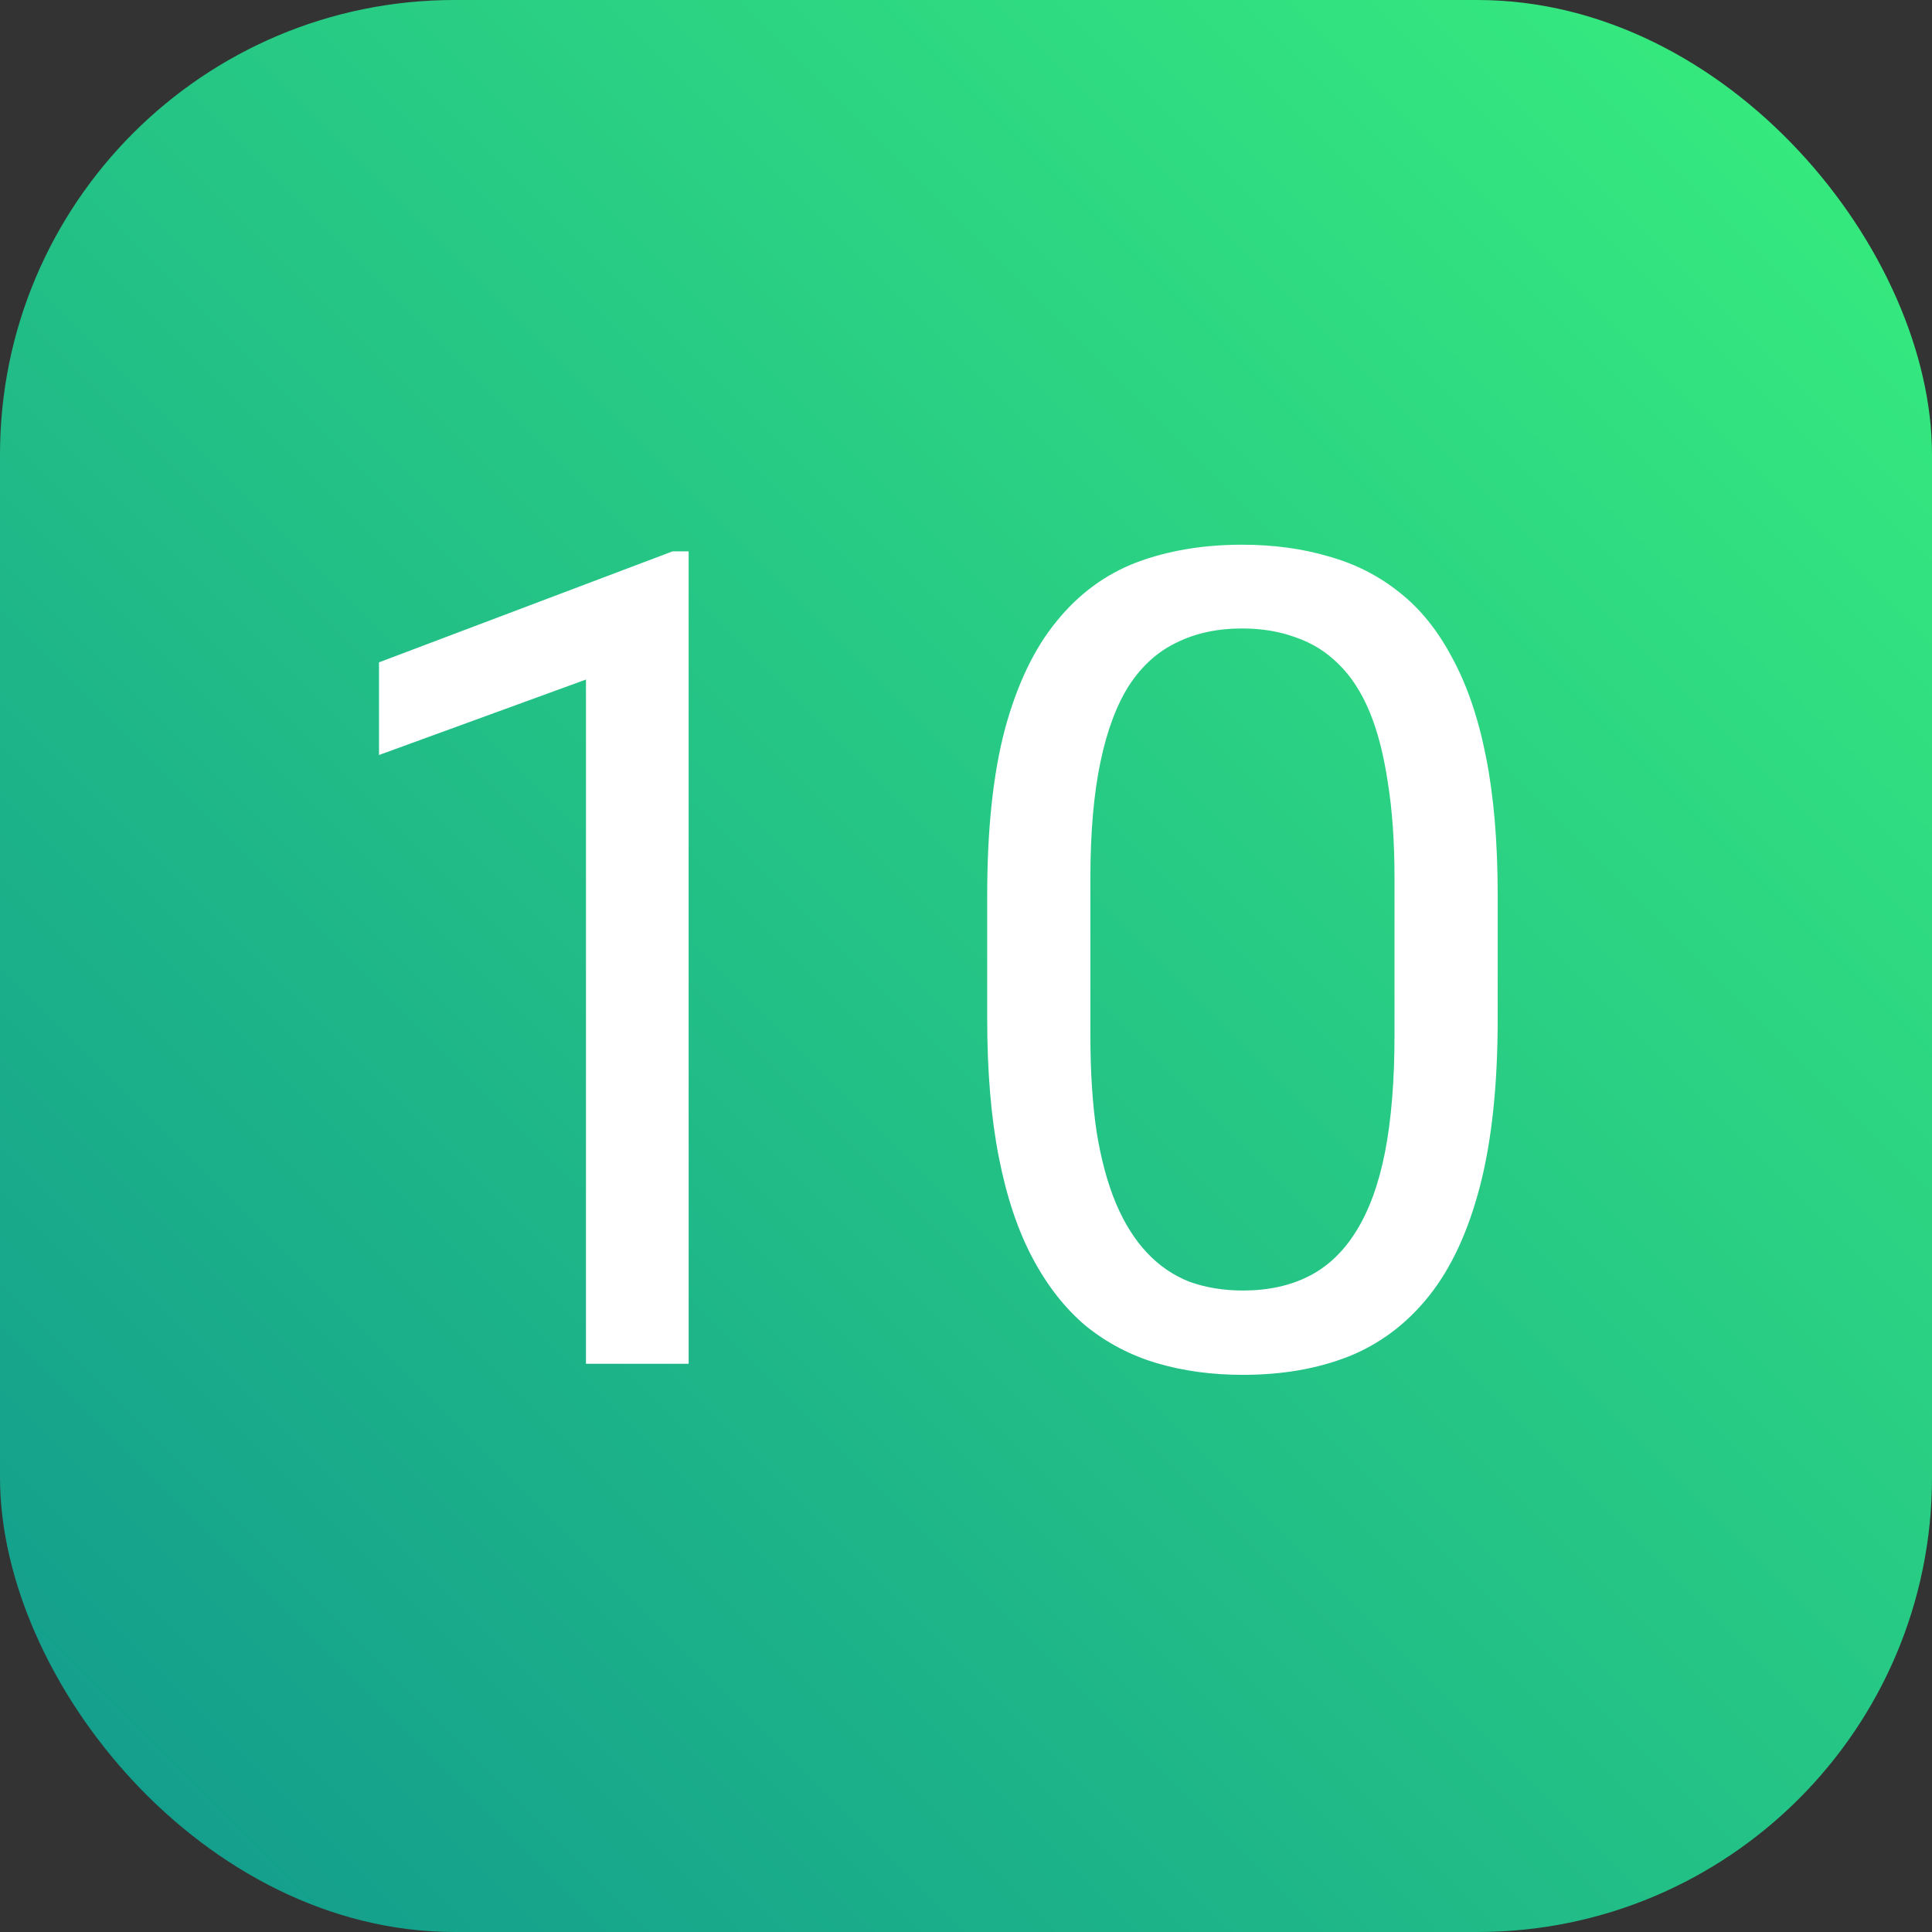 <?xml version="1.0" encoding="UTF-8"?> <svg xmlns="http://www.w3.org/2000/svg" width="34" height="34" viewBox="0 0 34 34" fill="none"><rect x="0" y="0" width="34" height="34" fill="#333333" stroke="none"/> <rect width="34" height="34" rx="8" fill="url(#paint0_linear_1277_3896)"></rect> <path d="M12.119 9.703V24H10.312V11.959L6.67 13.287V11.656L11.836 9.703H12.119ZM26.357 15.758V17.926C26.357 19.091 26.253 20.074 26.045 20.875C25.837 21.676 25.537 22.32 25.146 22.809C24.756 23.297 24.284 23.652 23.73 23.873C23.184 24.088 22.565 24.195 21.875 24.195C21.328 24.195 20.824 24.127 20.361 23.99C19.899 23.854 19.482 23.635 19.111 23.336C18.747 23.03 18.434 22.633 18.174 22.145C17.913 21.656 17.715 21.064 17.578 20.367C17.441 19.671 17.373 18.857 17.373 17.926V15.758C17.373 14.592 17.477 13.616 17.686 12.828C17.9 12.04 18.203 11.409 18.594 10.934C18.984 10.452 19.453 10.107 20 9.898C20.553 9.69 21.172 9.586 21.855 9.586C22.409 9.586 22.917 9.654 23.379 9.791C23.848 9.921 24.264 10.133 24.629 10.426C24.994 10.712 25.303 11.096 25.557 11.578C25.817 12.053 26.016 12.636 26.152 13.326C26.289 14.016 26.357 14.827 26.357 15.758ZM24.541 18.219V15.455C24.541 14.817 24.502 14.257 24.424 13.775C24.352 13.287 24.245 12.87 24.102 12.525C23.958 12.18 23.776 11.9 23.555 11.685C23.34 11.471 23.089 11.315 22.803 11.217C22.523 11.113 22.207 11.06 21.855 11.06C21.426 11.06 21.045 11.142 20.713 11.305C20.381 11.461 20.101 11.712 19.873 12.057C19.652 12.402 19.482 12.854 19.365 13.414C19.248 13.974 19.189 14.654 19.189 15.455V18.219C19.189 18.857 19.225 19.42 19.297 19.908C19.375 20.396 19.489 20.82 19.639 21.178C19.788 21.529 19.971 21.819 20.186 22.047C20.4 22.275 20.648 22.444 20.928 22.555C21.214 22.659 21.53 22.711 21.875 22.711C22.318 22.711 22.705 22.626 23.037 22.457C23.369 22.288 23.646 22.024 23.867 21.666C24.095 21.301 24.264 20.836 24.375 20.27C24.486 19.697 24.541 19.013 24.541 18.219Z" fill="white"></path> <defs> <linearGradient id="paint0_linear_1277_3896" x1="0" y1="34" x2="34" y2="0" gradientUnits="userSpaceOnUse"> <stop stop-color="#11998E"></stop> <stop offset="1" stop-color="#38EF7D"></stop> </linearGradient> </defs> </svg> 